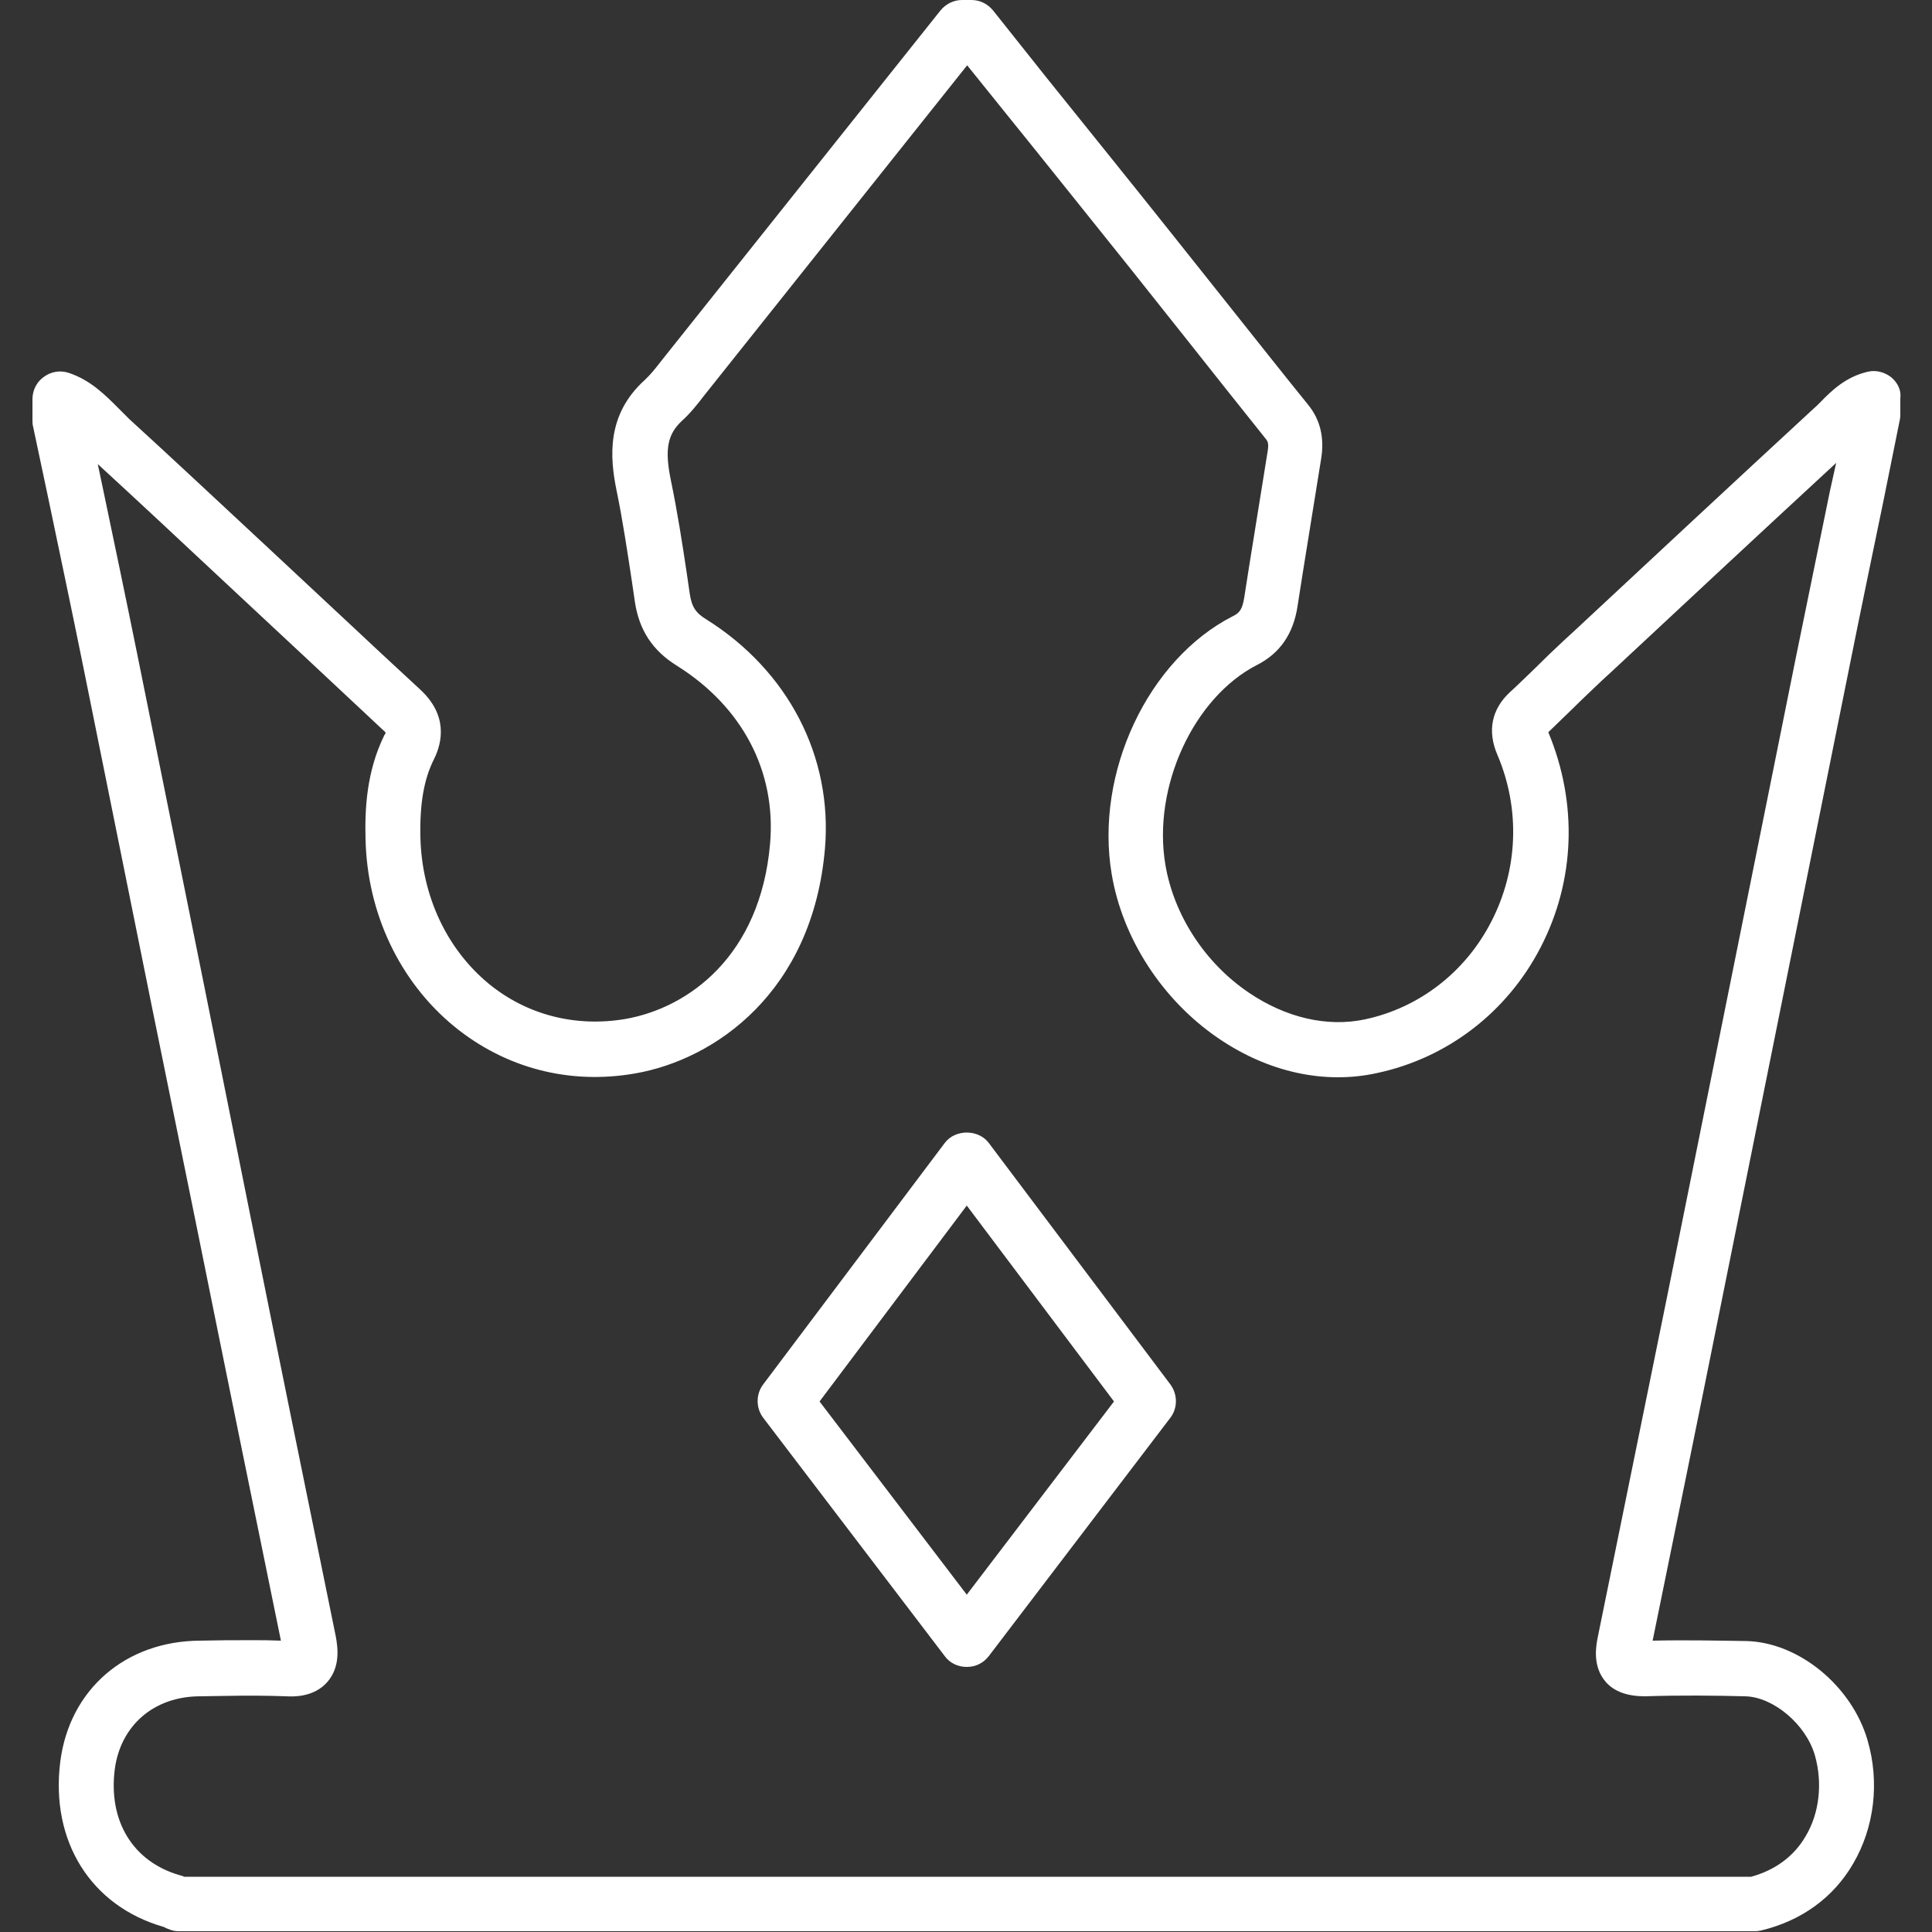 <?xml version="1.0" encoding="utf-8"?>
<!-- Generator: Adobe Illustrator 22.0.1, SVG Export Plug-In . SVG Version: 6.00 Build 0)  -->
<svg version="1.1" id="Capa_1" xmlns="http://www.w3.org/2000/svg" xmlns:xlink="http://www.w3.org/1999/xlink" x="0px" y="0px"
	 viewBox="0 0 500 500" style="enable-background:new 0 0 500 500;" xml:space="preserve">
<rect x="0" y="0" width="500" height="500" fill="#333333" stroke="none"/>
<style type="text/css">
	.st0{fill:#FFFFFF;}
</style>
<g>
	<path class="st0" d="M489.4,97.6c-1.7-1.3-3.9-1.9-6-1.4c-5.7,1.3-9.4,4.9-12.3,7.9c-0.6,0.6-1.2,1.2-1.9,1.8
		c-20.7,19.1-41.3,38.3-61.9,57.5l-2.4,2.2c-2.7,2.5-5.3,5-7.9,7.6c-2.1,2-4.2,4.1-6.3,6c-4.7,4.4-5.8,10-3.2,16.1
		c6,14,5.4,29.8-1.6,43.3c-6.7,13-18.6,22.2-32.6,25.2c-9.8,2.1-20.5-0.4-30.1-6.9c-11.4-7.7-19.4-20.1-21.6-33.1
		c-3.4-20.1,7.3-43.3,23.7-51.7c5.9-3,9.4-8,10.5-15.2l1.3-8.3c1.6-9.9,3.2-19.9,4.8-29.8c0.9-5.5-0.2-10.2-3.4-14.1
		c-6.8-8.4-13.5-16.9-20.2-25.3l-14.8-18.6c-10.9-13.7-21.9-27.3-32.9-41L257,2.7C255.6,1,253.6,0,251.4,0H249c-2.2,0-4.2,1-5.6,2.7
		l-72.5,91c-1.3,1.7-2.6,3.3-4.1,4.7c-9.9,9-9,20-7.2,28.7c1.6,7.8,2.8,15.9,4,23.8l0.7,4.8c1.1,7.4,4.6,12.7,10.9,16.6
		c16.9,10.6,25.7,27.3,24.1,46c-2.5,29-21,42.5-37.4,45.4c-12.9,2.2-25.5-1-35.4-9.1c-10.9-9-17.3-22.7-17.7-37.8
		c-0.2-8.8,0.9-15.1,3.5-20.3c2.3-4.6,3.5-11.5-3.5-18c-6.7-6.2-13.5-12.5-20.2-18.8l-20.9-19.5c-11.4-10.6-22.8-21.3-34.3-31.8
		c-0.9-0.9-1.8-1.8-2.7-2.7c-3.4-3.4-7.2-7.3-12.9-9.2c-2.1-0.7-4.5-0.4-6.4,1c-1.9,1.3-3,3.5-3,5.8v5.3c0,0.5,0,1,0.1,1.5l3.9,18.4
		c3.1,14.8,6.2,29.5,9.2,44.3c5.8,28.7,11.6,57.4,17.4,86.2L50.6,316c7.3,36.2,14.7,72.4,22.1,108.6c-4.8-0.2-9.7-0.1-14.6-0.1
		l-6.3,0.1c-19.3,0.1-33.8,12.6-36.2,31.3c-2.6,20.6,7.9,37.4,26.8,42.8L43,499l0.5,0.2c0.9,0.4,1.8,0.6,2.7,0.6h408
		c0.6,0,1.1-0.1,1.6-0.2c10.4-2.5,18.7-8.5,23.8-17.3c5.5-9.4,6.9-21.1,3.7-32c-4.1-14-17.8-25.3-31.4-25.6
		c-7.1-0.1-15.3-0.3-24.2-0.1c5.9-28.9,11.8-57.7,17.6-86.6l33.2-164.8c2.9-14.5,5.9-28.9,8.9-43.4l4.3-21.3
		c0.1-0.5,0.1-0.9,0.1-1.4v-4C492.1,101,491.1,99,489.4,97.6z M473.6,127c-3,14.5-5.9,29-8.9,43.5l-33.2,164.8
		c-6,29.5-12,59-18,88.4c-0.4,2-1.5,7.4,2,11.5c2.3,2.7,5.9,3.8,10.2,3.8c9.1-0.3,18.3-0.2,26,0c7.3,0.2,15.7,7.3,18,15.3
		c2,7.1,1.2,14.9-2.4,20.9c-3,5.2-7.9,8.8-14.1,10.5H47.7c-0.4-0.2-0.8-0.3-1.2-0.4c-12.1-3.5-18.5-14-16.8-27.4
		c1.5-11.4,10.2-18.9,22.1-18.9l6.4-0.1c5.3-0.1,10.6-0.1,15.9,0.1c1.8,0.1,7.2,0.3,10.7-3.8c3.2-3.8,2.7-8.5,2.1-11.7
		c-7.5-36.7-15-73.5-22.4-110.3L53,255.9c-5.8-28.7-11.6-57.5-17.4-86.2c-3-14.8-6.1-29.6-9.2-44.4l-1.1-5.2
		c11,10.1,21.9,20.3,32.8,30.5L78.9,170c6.7,6.3,13.5,12.6,20.2,18.9c0.4,0.3,0.6,0.6,0.7,0.7c0,0.1-0.1,0.4-0.3,0.6
		c-4.7,9.5-5.1,19.4-4.9,26.9c0.4,19.2,8.8,36.9,22.9,48.5c13.2,10.8,29.8,15.2,46.9,12.2c20.7-3.6,45.9-21.1,49.1-58.2
		c2-23.8-9.5-46-30.7-59.3c-2.8-1.7-3.8-3.3-4.3-6.7l-0.7-4.8c-1.2-8.1-2.5-16.4-4.2-24.6c-1.6-7.8-0.9-11.8,2.9-15.3
		c2.2-2,4.1-4.4,5.7-6.5l68.1-85.5l9.5,11.8c11,13.6,21.9,27.3,32.9,41l14.7,18.5c6.7,8.5,13.5,17,20.2,25.4c0.4,0.5,0.8,1,0.5,3
		c-1.6,9.9-3.2,19.8-4.8,29.8l-1.3,8.3c-0.5,3.1-1.3,4-3,4.8c-21.9,11.2-35.7,40.5-31.3,66.7c2.8,16.7,13.1,32.6,27.6,42.5
		c12.9,8.8,27.5,12,41.1,9c18.2-3.9,33.6-15.7,42.3-32.5c8.9-17.2,9.7-37.2,2-55.7c2.1-2,4.2-4.1,6.3-6.1c2.5-2.5,5.1-4.9,7.7-7.4
		l2.4-2.2c19.3-18,38.6-36,58.1-54L473.6,127z"/>
	<path class="st0" d="M255.9,295.8c-2.7-3.6-8.7-3.6-11.4,0l-47,62.5c-1.9,2.5-1.9,6.1,0,8.6l47,61.7c1.3,1.8,3.4,2.8,5.7,2.8
		s4.3-1,5.7-2.8l47-61.7c1.9-2.5,1.9-6,0-8.6L255.9,295.8z M250.2,412.7l-38.1-50l38.1-50.7l38.1,50.7L250.2,412.7z"/>
</g>
</svg>
